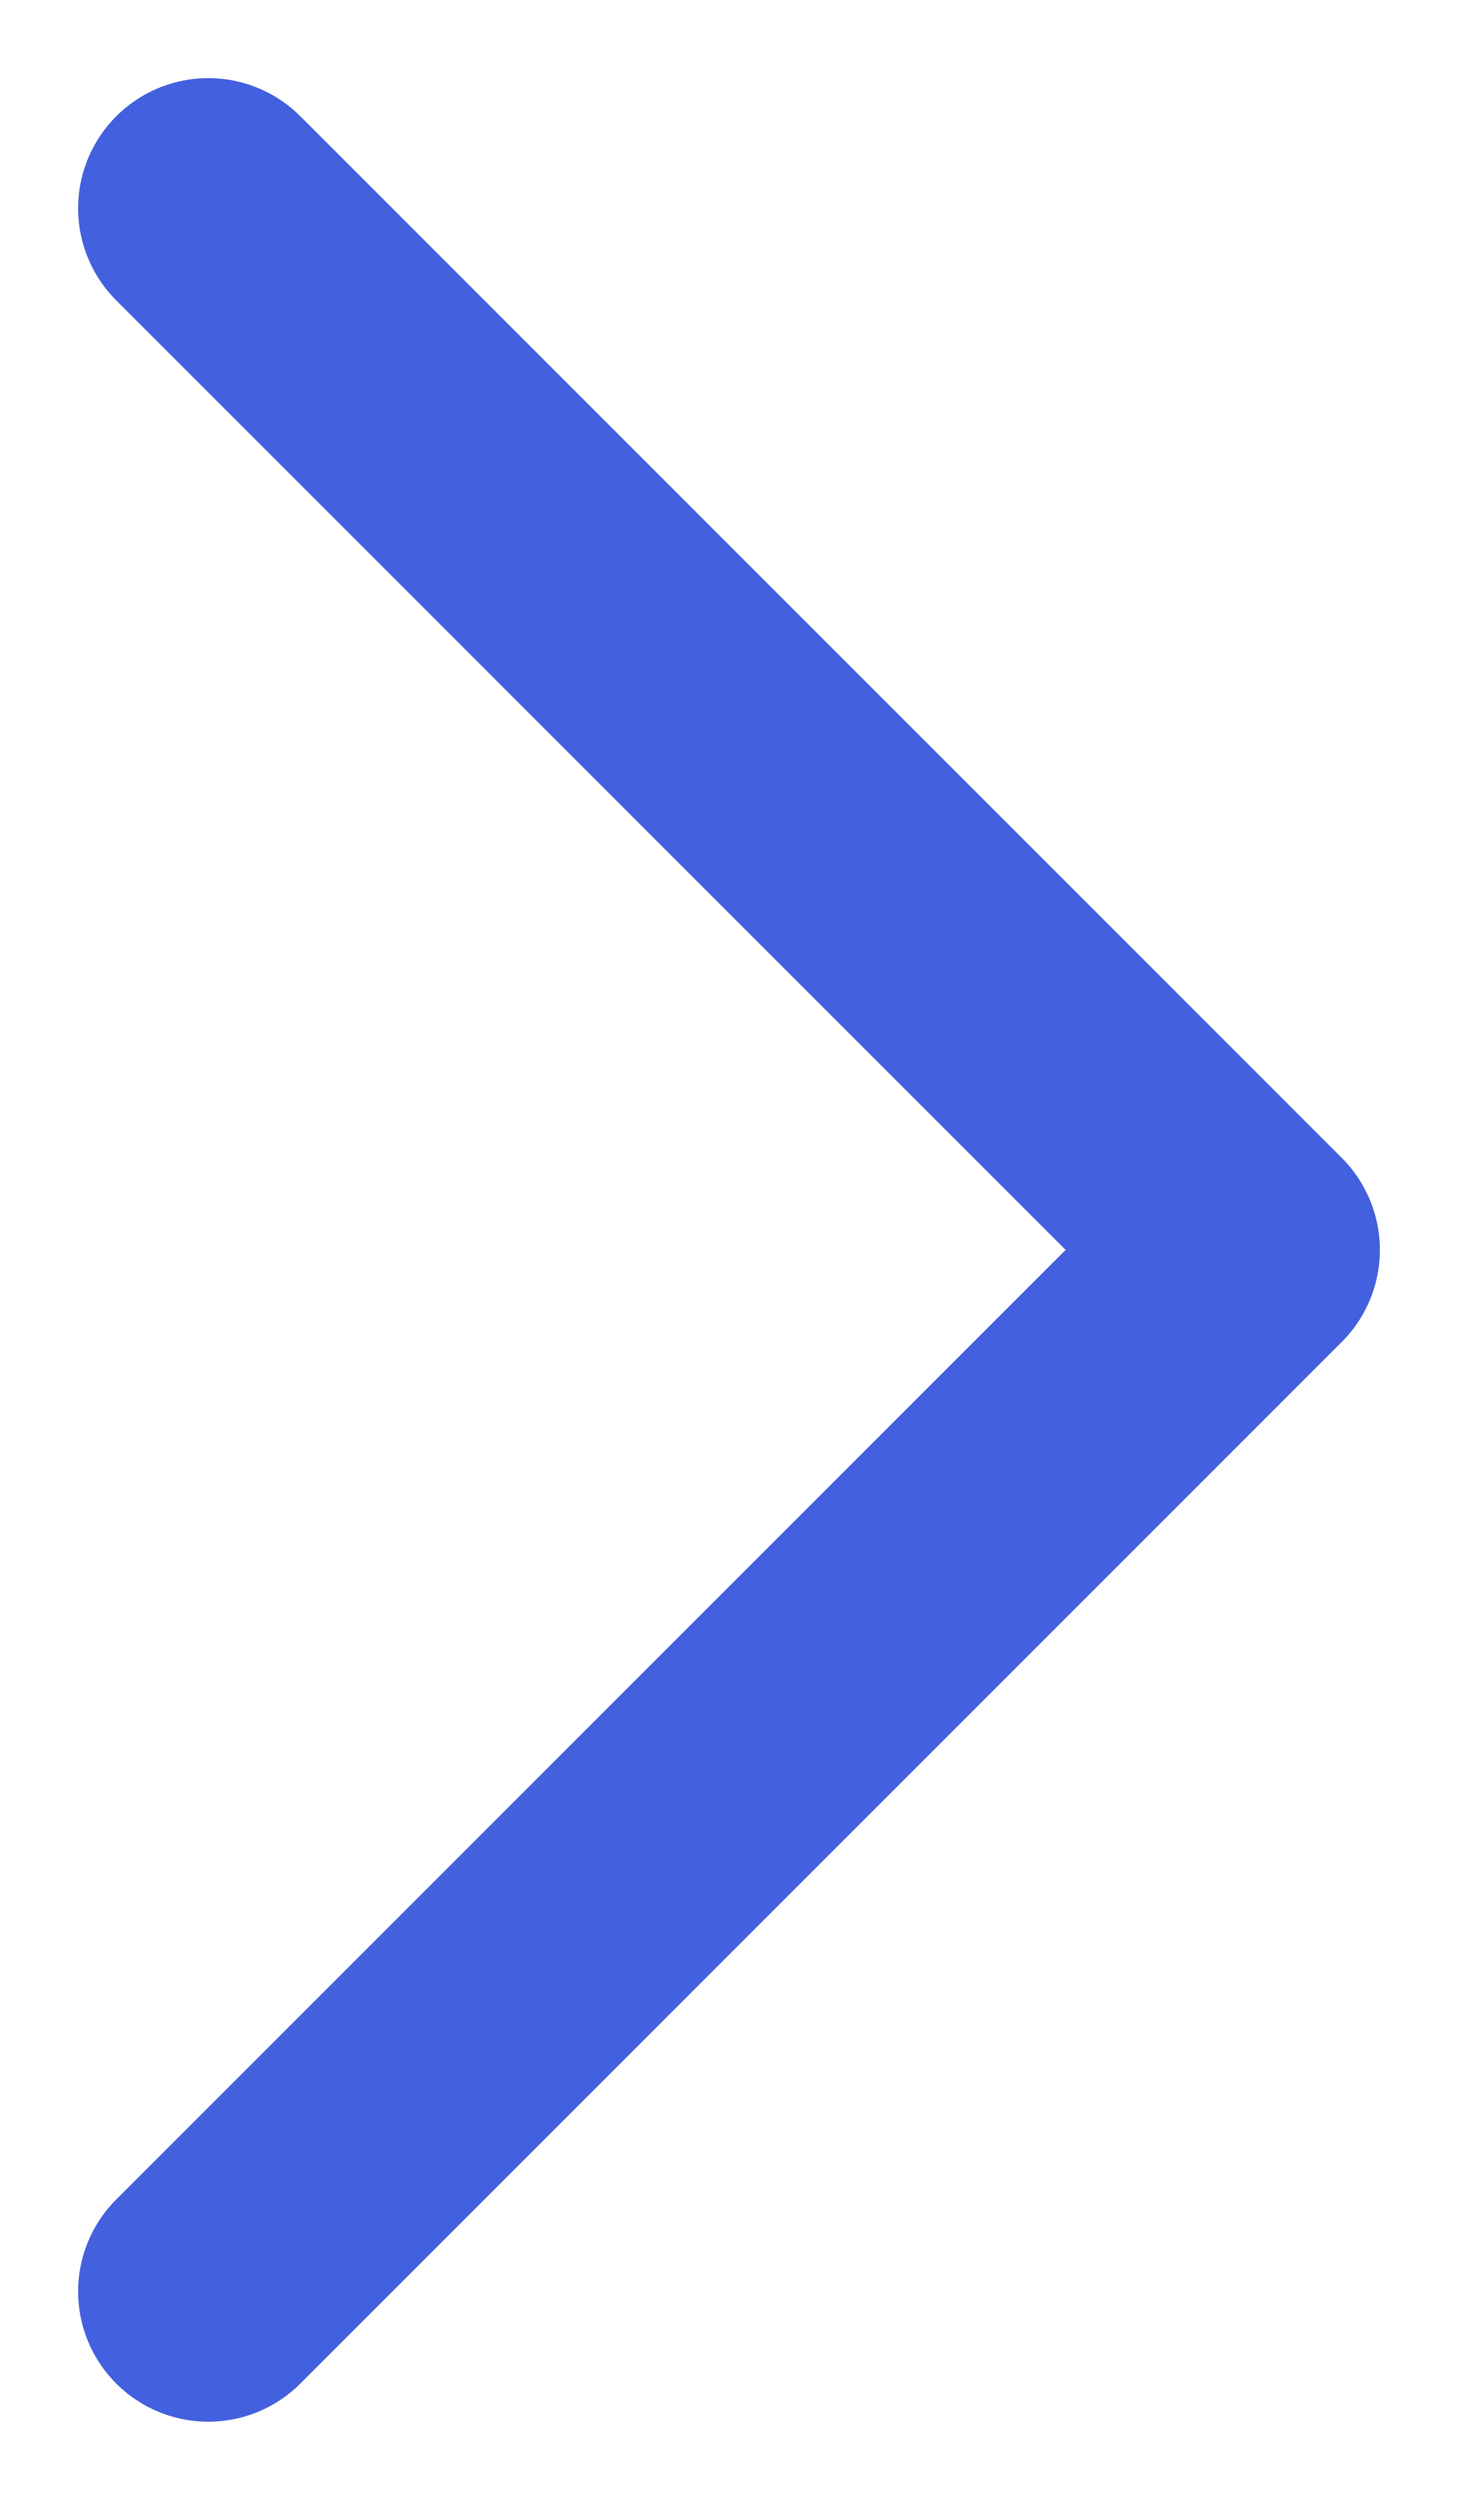 <svg width="7" height="12" viewBox="0 0 7 12" fill="none" xmlns="http://www.w3.org/2000/svg">
<path d="M1 11L6 6L1 1" stroke="#4360DF" stroke-width="1.25" stroke-linecap="round" stroke-linejoin="round"/>
</svg>
